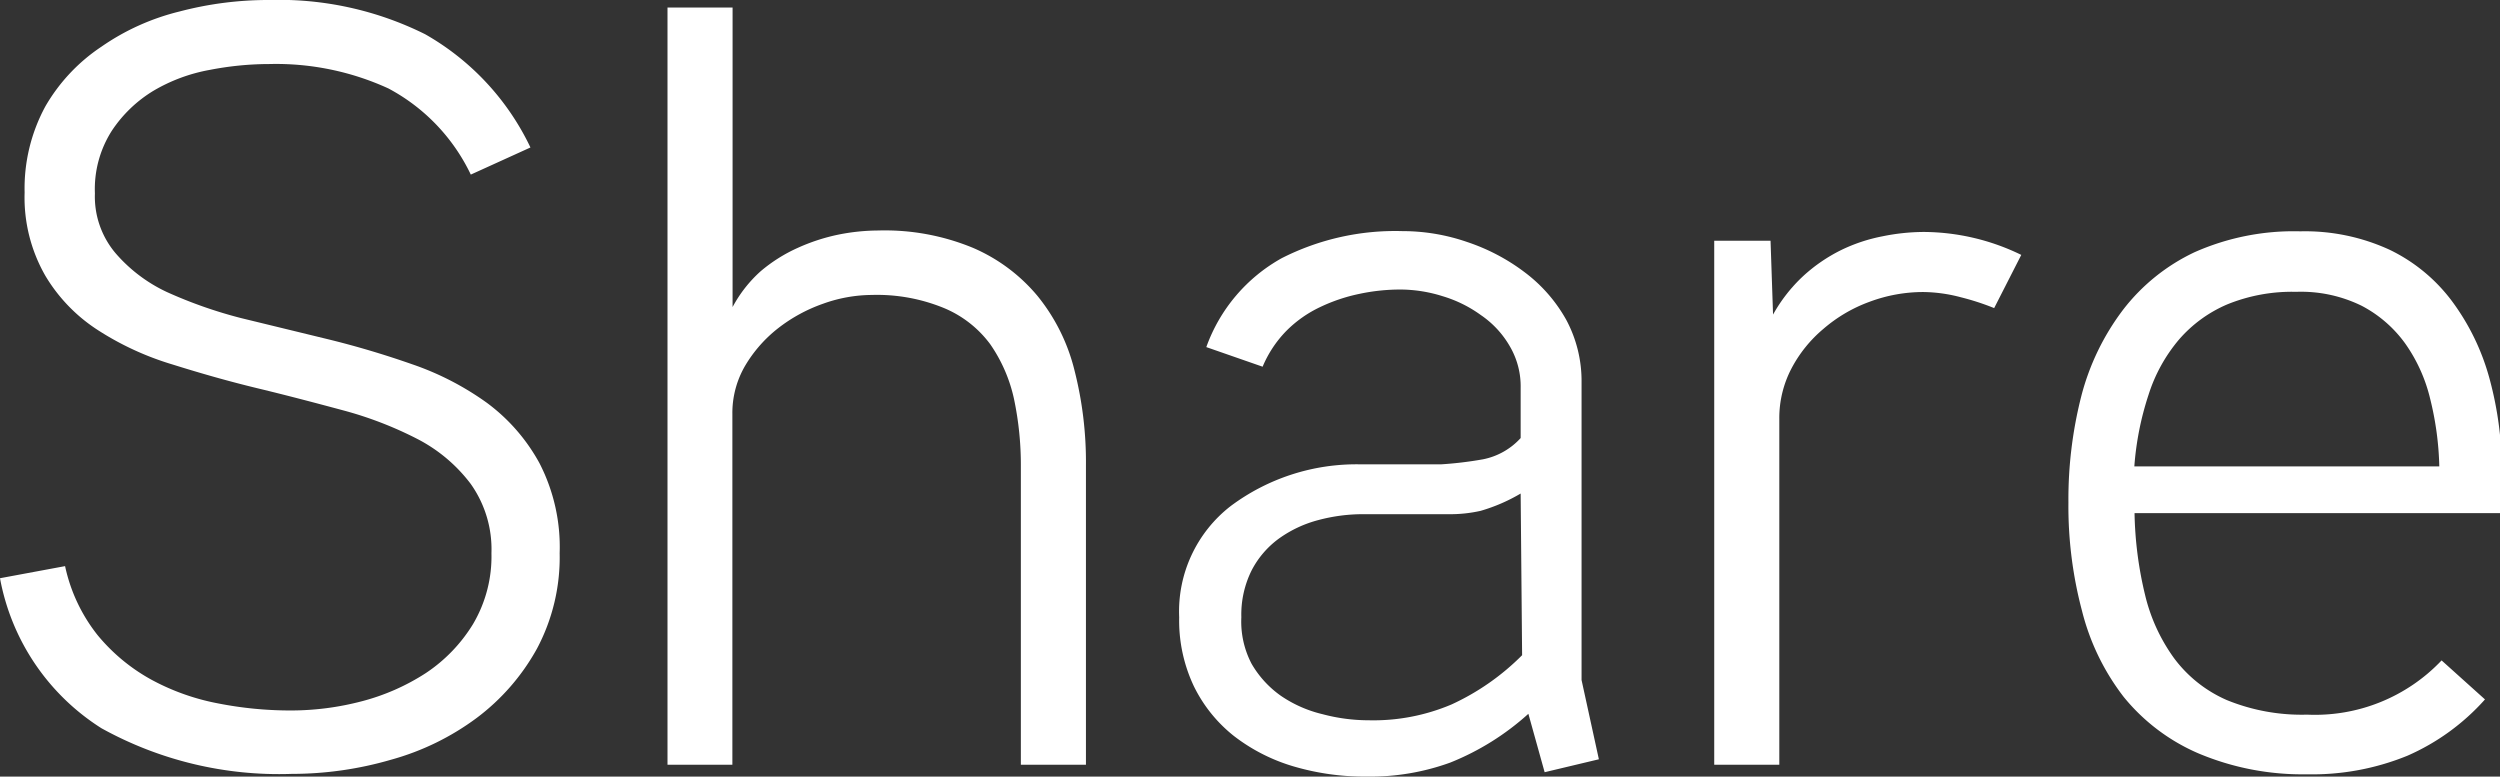 <svg xmlns="http://www.w3.org/2000/svg" viewBox="0 0 119.85 37.23"><rect x="0" y="0" width="119.85" height="37.23" fill="#333333" stroke="none"/><defs><style>.cls-1{fill:#fff;}</style></defs><title>share</title><g id="Layer_2" data-name="Layer 2"><g id="Layer_1-2" data-name="Layer 1"><path class="cls-1" d="M26.83,26.52a9.32,9.32,0,0,1-1.09,4.58,10.47,10.47,0,0,1-2.89,3.32,12.4,12.4,0,0,1-4.1,2,17,17,0,0,1-4.76.68,17.56,17.56,0,0,1-9.13-2.19A10.83,10.83,0,0,1,0,27.72l3.12-.58a8,8,0,0,0,1.56,3.31,8.89,8.89,0,0,0,2.57,2.13,11,11,0,0,0,3.2,1.14,17.93,17.93,0,0,0,3.54.34,13.41,13.41,0,0,0,3.35-.44,10.5,10.5,0,0,0,3.07-1.35,7.54,7.54,0,0,0,2.26-2.34,6.37,6.37,0,0,0,.89-3.41,5.41,5.41,0,0,0-1-3.33,7.53,7.53,0,0,0-2.52-2.13,17.85,17.85,0,0,0-3.56-1.38c-1.34-.36-2.7-.72-4.11-1.06s-2.77-.73-4.11-1.15a14,14,0,0,1-3.56-1.64,7.93,7.93,0,0,1-2.52-2.6,7.53,7.53,0,0,1-1-4,8.24,8.24,0,0,1,1-4.14A8.61,8.61,0,0,1,4.86,2.24,11.25,11.25,0,0,1,8.61.55,16.71,16.71,0,0,1,12.9,0a15.72,15.72,0,0,1,7.48,1.64,12.34,12.34,0,0,1,5.05,5.43l-2.86,1.3a9.12,9.12,0,0,0-3.95-4.13A12.94,12.94,0,0,0,12.9,3.07a15,15,0,0,0-2.84.28,8.13,8.13,0,0,0-2.7,1,6.31,6.31,0,0,0-2,1.92,5.19,5.19,0,0,0-.81,3,4.2,4.2,0,0,0,1,2.88A7.37,7.37,0,0,0,8,14a21.69,21.69,0,0,0,3.56,1.25l4.11,1c1.4.34,2.77.75,4.11,1.22a13.76,13.76,0,0,1,3.56,1.84,8.89,8.89,0,0,1,2.52,2.89A8.78,8.78,0,0,1,26.83,26.52Z"/><path class="cls-1" d="M52.06,36.66H48.94V22.39a15.35,15.35,0,0,0-.33-3.27,7.32,7.32,0,0,0-1.14-2.62,5.28,5.28,0,0,0-2.21-1.73,8.44,8.44,0,0,0-3.47-.63,7,7,0,0,0-2.33.42,7.59,7.59,0,0,0-2.15,1.17,6.45,6.45,0,0,0-1.58,1.79,4.49,4.49,0,0,0-.62,2.33V36.66H32V.36h3.12l0,14.36A6.26,6.26,0,0,1,36.47,13a7.48,7.48,0,0,1,1.78-1.12,9.27,9.27,0,0,1,1.93-.63,9.86,9.86,0,0,1,1.92-.2,11.06,11.06,0,0,1,4.54.83,8.28,8.28,0,0,1,3.1,2.31,9.1,9.1,0,0,1,1.77,3.56,17.8,17.8,0,0,1,.55,4.58Z"/><path class="cls-1" d="M76.65,36.4l-2.6.62-.78-2.8a12.49,12.49,0,0,1-3.75,2.34,11.26,11.26,0,0,1-4,.67,12.06,12.06,0,0,1-3.51-.49,8.69,8.69,0,0,1-2.86-1.46,6.91,6.91,0,0,1-1.92-2.39,7.35,7.35,0,0,1-.7-3.3A6.39,6.39,0,0,1,59,24.26a10.07,10.07,0,0,1,6.19-2h3.9a17.84,17.84,0,0,0,2-.24A3.3,3.3,0,0,0,72.9,21v-2.4a3.79,3.79,0,0,0-.52-2A4.55,4.55,0,0,0,71,15.11a6.09,6.09,0,0,0-1.84-.91,6.8,6.8,0,0,0-2-.32,9.42,9.42,0,0,0-2,.21,8.23,8.23,0,0,0-1.87.63,5.75,5.75,0,0,0-1.62,1.14,5.49,5.49,0,0,0-1.14,1.72l-2.7-.94a7.94,7.94,0,0,1,3.61-4.26,12,12,0,0,1,5.8-1.3,9.46,9.46,0,0,1,3.09.52,9.57,9.57,0,0,1,2.76,1.45,7.28,7.28,0,0,1,2,2.29,6.21,6.21,0,0,1,.73,3V32.6ZM72.9,23.66a8.33,8.33,0,0,1-1.92.83,6.62,6.62,0,0,1-1.56.16H65.36a8.3,8.3,0,0,0-2.15.28,5.73,5.73,0,0,0-1.9.89A4.37,4.37,0,0,0,60,27.35a4.75,4.75,0,0,0-.49,2.24A4.36,4.36,0,0,0,60,31.82a4.85,4.85,0,0,0,1.41,1.54,6,6,0,0,0,2,.88,8.59,8.59,0,0,0,2.18.29,9.6,9.6,0,0,0,4-.76,11.61,11.61,0,0,0,3.38-2.36Z"/><path class="cls-1" d="M96.9,12.22l-1.3,2.55A12.07,12.07,0,0,0,94,14.25,7.27,7.27,0,0,0,92.22,14a7.35,7.35,0,0,0-2.6.47,7.09,7.09,0,0,0-2.21,1.3,6.31,6.31,0,0,0-1.54,1.92,5.11,5.11,0,0,0-.57,2.39V36.66H82.18V11.54h2.7L85,15.08a7.53,7.53,0,0,1,1.45-1.85A7.83,7.83,0,0,1,88.24,12a8,8,0,0,1,2-.67,10,10,0,0,1,2-.21A10.76,10.76,0,0,1,96.9,12.22Z"/><path class="cls-1" d="M119.85,24.6H102.33a17.9,17.9,0,0,0,.5,3.9,8.52,8.52,0,0,0,1.4,3.06,6.27,6.27,0,0,0,2.52,2,9.5,9.5,0,0,0,3.85.7,8.36,8.36,0,0,0,6.45-2.6l2.08,1.87a10.75,10.75,0,0,1-3.72,2.7,12.07,12.07,0,0,1-4.81.89,12.84,12.84,0,0,1-5.2-1,9.39,9.39,0,0,1-3.59-2.71,11.2,11.2,0,0,1-2-4.13,19.54,19.54,0,0,1-.65-5.2,20,20,0,0,1,.62-5.1,11.7,11.7,0,0,1,2-4.13,9.36,9.36,0,0,1,3.43-2.76,11.72,11.72,0,0,1,5.07-1,9.69,9.69,0,0,1,4.27.88,8.14,8.14,0,0,1,3,2.47,11.1,11.1,0,0,1,1.8,3.72,17,17,0,0,1,.59,4.63Zm-2.91-2.24a14.73,14.73,0,0,0-.44-3.25,7.67,7.67,0,0,0-1.2-2.65,6,6,0,0,0-2.08-1.8,6.6,6.6,0,0,0-3.14-.67,8.24,8.24,0,0,0-3.3.6,6.36,6.36,0,0,0-2.32,1.69A7.68,7.68,0,0,0,103,18.93a14.29,14.29,0,0,0-.68,3.43Z"/></g></g></svg>